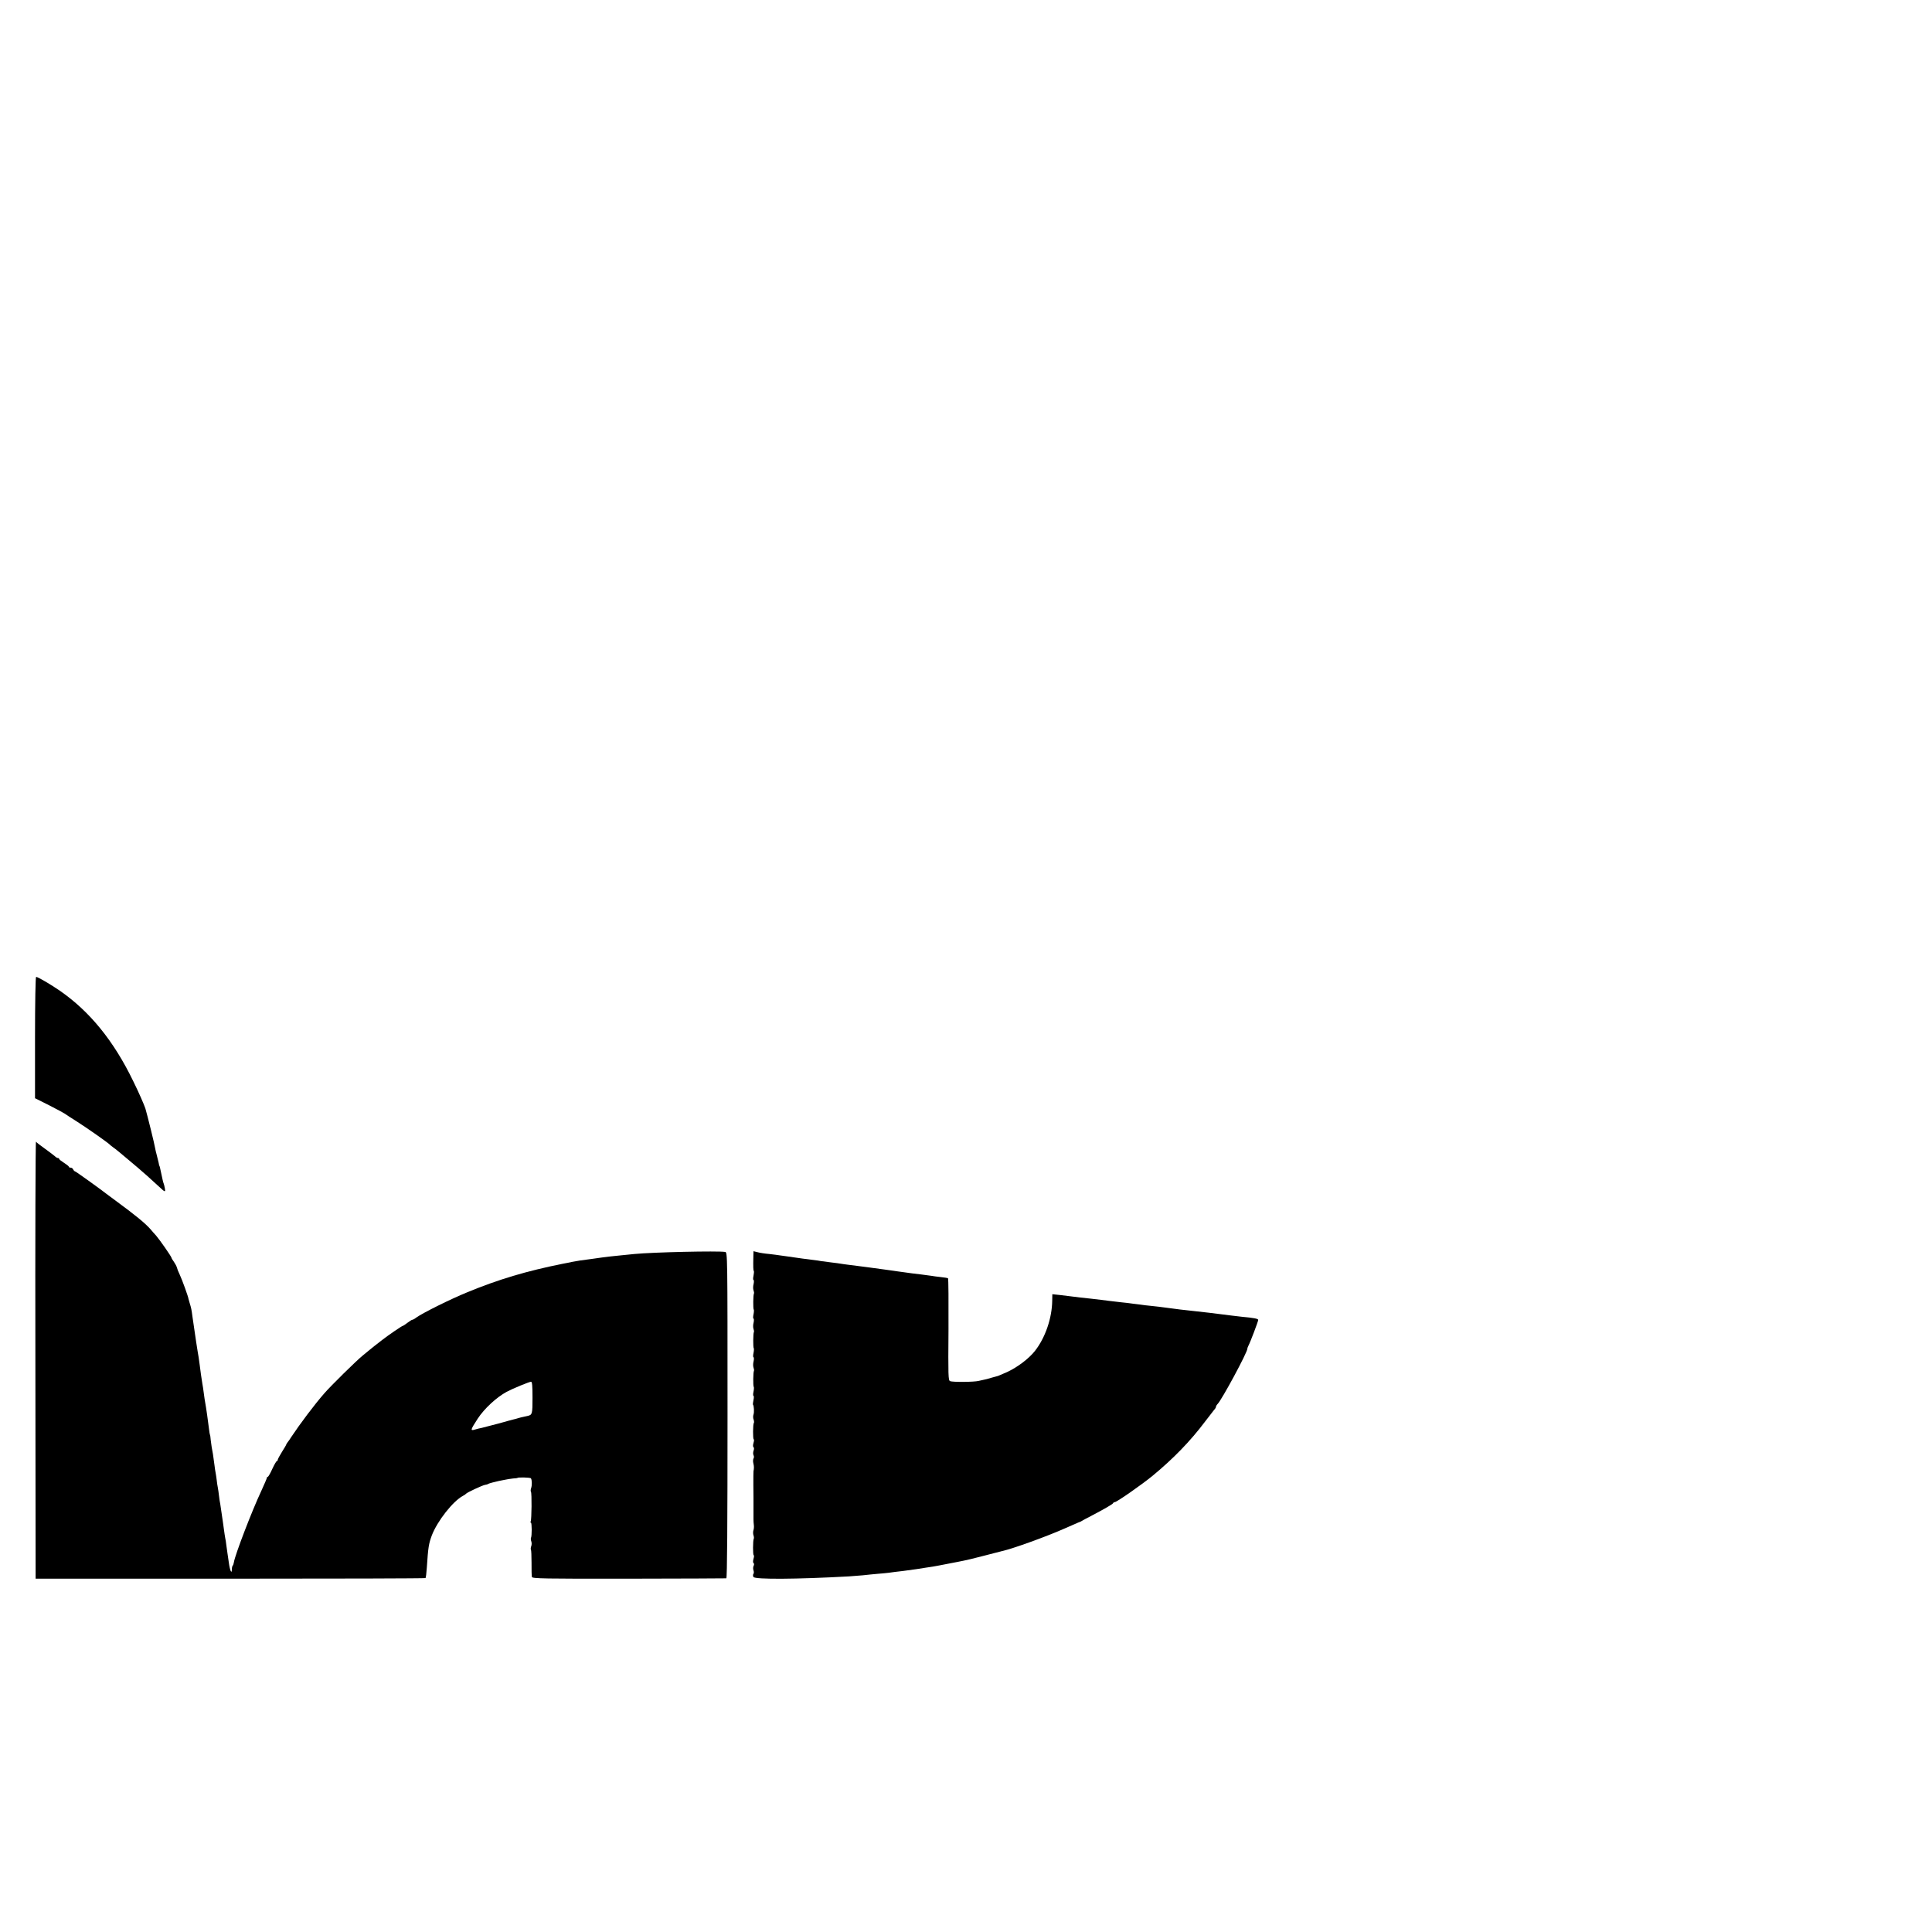 <?xml version="1.0" standalone="no"?>
<!DOCTYPE svg PUBLIC "-//W3C//DTD SVG 20010904//EN"
 "http://www.w3.org/TR/2001/REC-SVG-20010904/DTD/svg10.dtd">
<svg version="1.0" xmlns="http://www.w3.org/2000/svg"
 width="16pt" height="16pt" viewBox="0 0 16 16"
 preserveAspectRatio="xMidYMid meet">
<g transform="translate(0,16) scale(0.001,-0.001)"
fill="#000000" stroke="none">
<path d="M290 7408 l0 -503 118 -59 c64 -33 122 -64 127 -68 6 -5 51 -34 100
-65 81 -51 262 -178 275 -193 3 -3 14 -13 26 -21 21 -14 57 -44 199 -164 60
-51 97 -84 185 -165 48 -45 51 -45 45 -10 -3 18 -8 36 -10 40 -2 3 -6 18 -9
33 -6 25 -13 58 -21 97 -2 8 -4 15 -5 15 -1 0 -4 11 -6 25 -3 14 -10 43 -16
65 -6 22 -12 47 -13 55 -4 30 -65 276 -81 330 -10 30 -54 132 -100 225 -162
335 -360 578 -608 750 -75 52 -183 115 -197 115 -5 0 -9 -210 -9 -502z"/>
<path d="M293 4740 l2 -1814 1612 0 c887 0 1614 2 1617 5 3 3 8 43 11 90 11
168 16 195 41 263 46 120 175 284 258 328 12 6 23 14 26 18 8 10 136 70 157
73 10 1 23 5 28 9 8 4 48 15 85 23 3 0 23 5 45 9 22 5 56 10 75 12 19 1 35 3
35 4 0 7 107 5 112 -3 9 -14 10 -58 1 -83 -4 -12 -4 -25 -1 -28 8 -8 6 -232
-2 -246 -3 -5 -3 -10 2 -10 8 0 9 -112 0 -127 -2 -4 -1 -17 3 -28 4 -11 4 -30
-1 -41 -4 -12 -5 -25 -2 -28 3 -3 5 -52 5 -108 -1 -57 1 -110 3 -118 4 -13
101 -15 802 -14 439 1 803 2 808 3 7 1 10 458 10 1350 0 1342 0 1350 -20 1353
-59 10 -595 -2 -750 -17 -27 -3 -77 -8 -110 -11 -79 -8 -100 -10 -160 -18 -27
-4 -66 -9 -85 -12 -87 -11 -108 -14 -160 -24 -30 -6 -66 -14 -80 -16 -299 -60
-531 -129 -790 -236 -140 -57 -367 -170 -422 -209 -14 -11 -29 -19 -34 -19 -4
0 -22 -11 -40 -25 -18 -14 -35 -25 -38 -25 -7 0 -124 -80 -171 -117 -56 -43
-87 -68 -99 -78 -6 -5 -34 -28 -61 -50 -50 -40 -264 -250 -320 -315 -80 -91
-202 -254 -269 -355 -14 -22 -30 -45 -36 -52 -5 -7 -10 -15 -10 -17 0 -3 -16
-30 -35 -60 -19 -30 -35 -60 -35 -66 0 -5 -3 -10 -7 -10 -5 0 -21 -29 -38 -65
-16 -36 -33 -65 -37 -65 -4 0 -8 -4 -8 -9 0 -5 -21 -53 -46 -108 -77 -163
-218 -531 -227 -591 -2 -12 -6 -25 -10 -28 -4 -4 -7 -19 -7 -33 -1 -42 -17 -4
-25 59 -4 30 -9 64 -11 75 -2 11 -6 40 -9 64 -3 25 -7 54 -10 65 -2 12 -7 41
-10 66 -3 25 -7 54 -9 65 -2 11 -7 45 -11 75 -4 30 -9 64 -11 75 -3 11 -7 40
-10 65 -3 25 -7 56 -10 70 -3 14 -7 41 -9 60 -2 19 -6 44 -8 55 -3 12 -8 48
-12 80 -4 33 -9 69 -11 80 -8 41 -15 82 -19 120 -2 22 -4 40 -5 40 -1 0 -3 9
-5 20 -7 50 -17 123 -20 150 -2 17 -6 44 -9 60 -9 51 -15 88 -20 130 -3 22 -7
51 -10 65 -7 41 -17 112 -22 155 -3 22 -7 51 -9 65 -3 14 -12 72 -21 130 -8
58 -17 116 -19 130 -2 14 -7 48 -11 75 -8 61 -10 71 -23 113 -5 18 -10 33 -10
35 0 13 -54 163 -73 202 -11 22 -21 48 -23 58 -2 9 -13 30 -24 46 -12 16 -21
32 -21 35 0 9 -97 148 -127 183 -16 17 -35 39 -44 50 -45 52 -127 119 -296
243 -26 19 -52 39 -58 43 -71 55 -269 197 -275 197 -4 0 -10 7 -14 15 -3 8
-12 15 -21 15 -8 0 -15 3 -15 8 0 4 -18 18 -40 32 -22 14 -40 28 -40 32 0 5
-5 8 -11 8 -6 0 -17 7 -25 15 -9 8 -46 36 -82 62 -37 26 -70 52 -74 58 -4 5
-7 -807 -5 -1805z m4117 -316 c0 -134 -2 -141 -40 -150 -11 -2 -29 -6 -41 -9
-11 -2 -29 -7 -39 -10 -10 -3 -27 -8 -37 -10 -10 -2 -67 -18 -128 -35 -60 -16
-121 -32 -135 -35 -14 -2 -39 -9 -57 -14 -40 -12 -37 -3 23 90 55 84 156 177
239 222 52 28 186 83 203 84 9 0 12 -33 12 -133z"/>
<path d="M6239 5597 c-2 -94 -1 -118 4 -123 2 -3 1 -21 -3 -40 -4 -18 -4 -34
0 -34 4 0 5 -15 1 -33 -5 -18 -5 -41 -1 -52 4 -11 6 -23 4 -27 -7 -11 -8 -127
-2 -133 3 -3 2 -22 -2 -41 -4 -18 -4 -34 0 -34 4 0 5 -15 1 -33 -5 -18 -5 -41
-1 -52 4 -11 6 -23 3 -27 -6 -12 -7 -127 -1 -133 3 -3 2 -22 -2 -41 -4 -18 -4
-34 0 -34 4 0 5 -15 1 -33 -5 -18 -5 -41 -1 -52 4 -11 6 -23 4 -27 -7 -11 -8
-127 -2 -133 3 -3 2 -22 -2 -41 -4 -18 -4 -34 0 -34 4 0 4 -16 0 -34 -4 -19
-6 -37 -4 -39 8 -8 11 -63 4 -82 -4 -11 -4 -30 1 -41 4 -12 5 -25 2 -28 -8 -8
-9 -136 -1 -136 4 0 3 -13 -2 -30 -5 -17 -5 -32 0 -35 5 -3 6 -15 1 -28 -5
-13 -5 -30 -1 -38 5 -8 5 -21 0 -28 -4 -8 -5 -25 -1 -40 6 -24 6 -41 1 -66 -1
-5 -1 -55 -1 -110 1 -55 1 -106 1 -112 0 -7 0 -38 0 -68 0 -30 0 -62 0 -70 0
-8 0 -25 0 -37 0 -13 1 -34 3 -48 2 -14 0 -34 -4 -45 -3 -11 -3 -29 1 -40 4
-11 5 -24 2 -29 -7 -13 -8 -136 0 -136 4 0 3 -13 -2 -30 -5 -18 -5 -32 1 -35
5 -4 5 -13 0 -23 -5 -9 -5 -26 -1 -37 4 -11 4 -25 -1 -30 -4 -6 -4 -17 1 -25
13 -21 355 -19 790 5 30 2 82 6 115 9 33 4 87 9 120 12 32 2 75 7 95 9 19 3
73 10 120 15 47 6 96 13 109 15 13 2 45 7 70 11 25 4 55 8 66 10 11 2 34 6 50
9 29 5 103 20 155 30 14 3 36 7 50 10 14 2 88 20 165 40 77 20 147 38 155 40
84 18 367 120 520 188 25 11 61 27 80 35 19 9 37 16 40 17 3 0 12 5 20 10 8 5
42 23 75 40 107 56 180 98 183 106 2 5 8 9 14 9 16 0 224 145 313 218 172 142
312 286 434 448 33 43 67 87 75 97 9 9 16 21 16 26 0 5 6 16 13 23 35 34 247
428 247 458 0 6 5 18 10 28 13 23 80 199 80 211 0 10 -35 17 -135 26 -33 4
-71 8 -85 10 -80 11 -290 36 -335 40 -45 4 -132 15 -205 25 -36 5 -92 12 -125
15 -33 3 -75 8 -92 11 -18 2 -48 6 -65 8 -18 3 -60 8 -93 11 -74 9 -132 15
-165 20 -14 2 -52 6 -85 10 -61 6 -120 13 -165 19 -14 2 -54 7 -90 11 l-65 7
-1 -54 c-2 -146 -58 -308 -144 -417 -51 -64 -144 -134 -230 -174 -36 -16 -69
-30 -75 -32 -5 -1 -30 -8 -55 -15 -25 -8 -52 -15 -60 -16 -8 -2 -28 -6 -45
-10 -40 -10 -216 -11 -237 -2 -15 7 -16 44 -13 428 1 231 0 422 -4 424 -3 2
-31 7 -61 10 -30 3 -64 8 -75 10 -11 2 -51 7 -90 12 -38 4 -72 9 -75 9 -3 1
-32 5 -65 9 -33 4 -71 10 -85 12 -24 4 -127 17 -220 30 -25 3 -56 7 -70 9 -14
2 -49 7 -79 10 -30 4 -62 8 -71 10 -8 2 -43 6 -75 10 -33 4 -71 9 -85 11 -14
3 -41 7 -60 9 -72 9 -126 16 -150 20 -14 2 -45 7 -70 10 -25 3 -54 7 -65 9
-11 2 -49 7 -85 11 -36 3 -80 10 -97 15 l-33 8 -1 -41z"/>
</g>
</svg>
